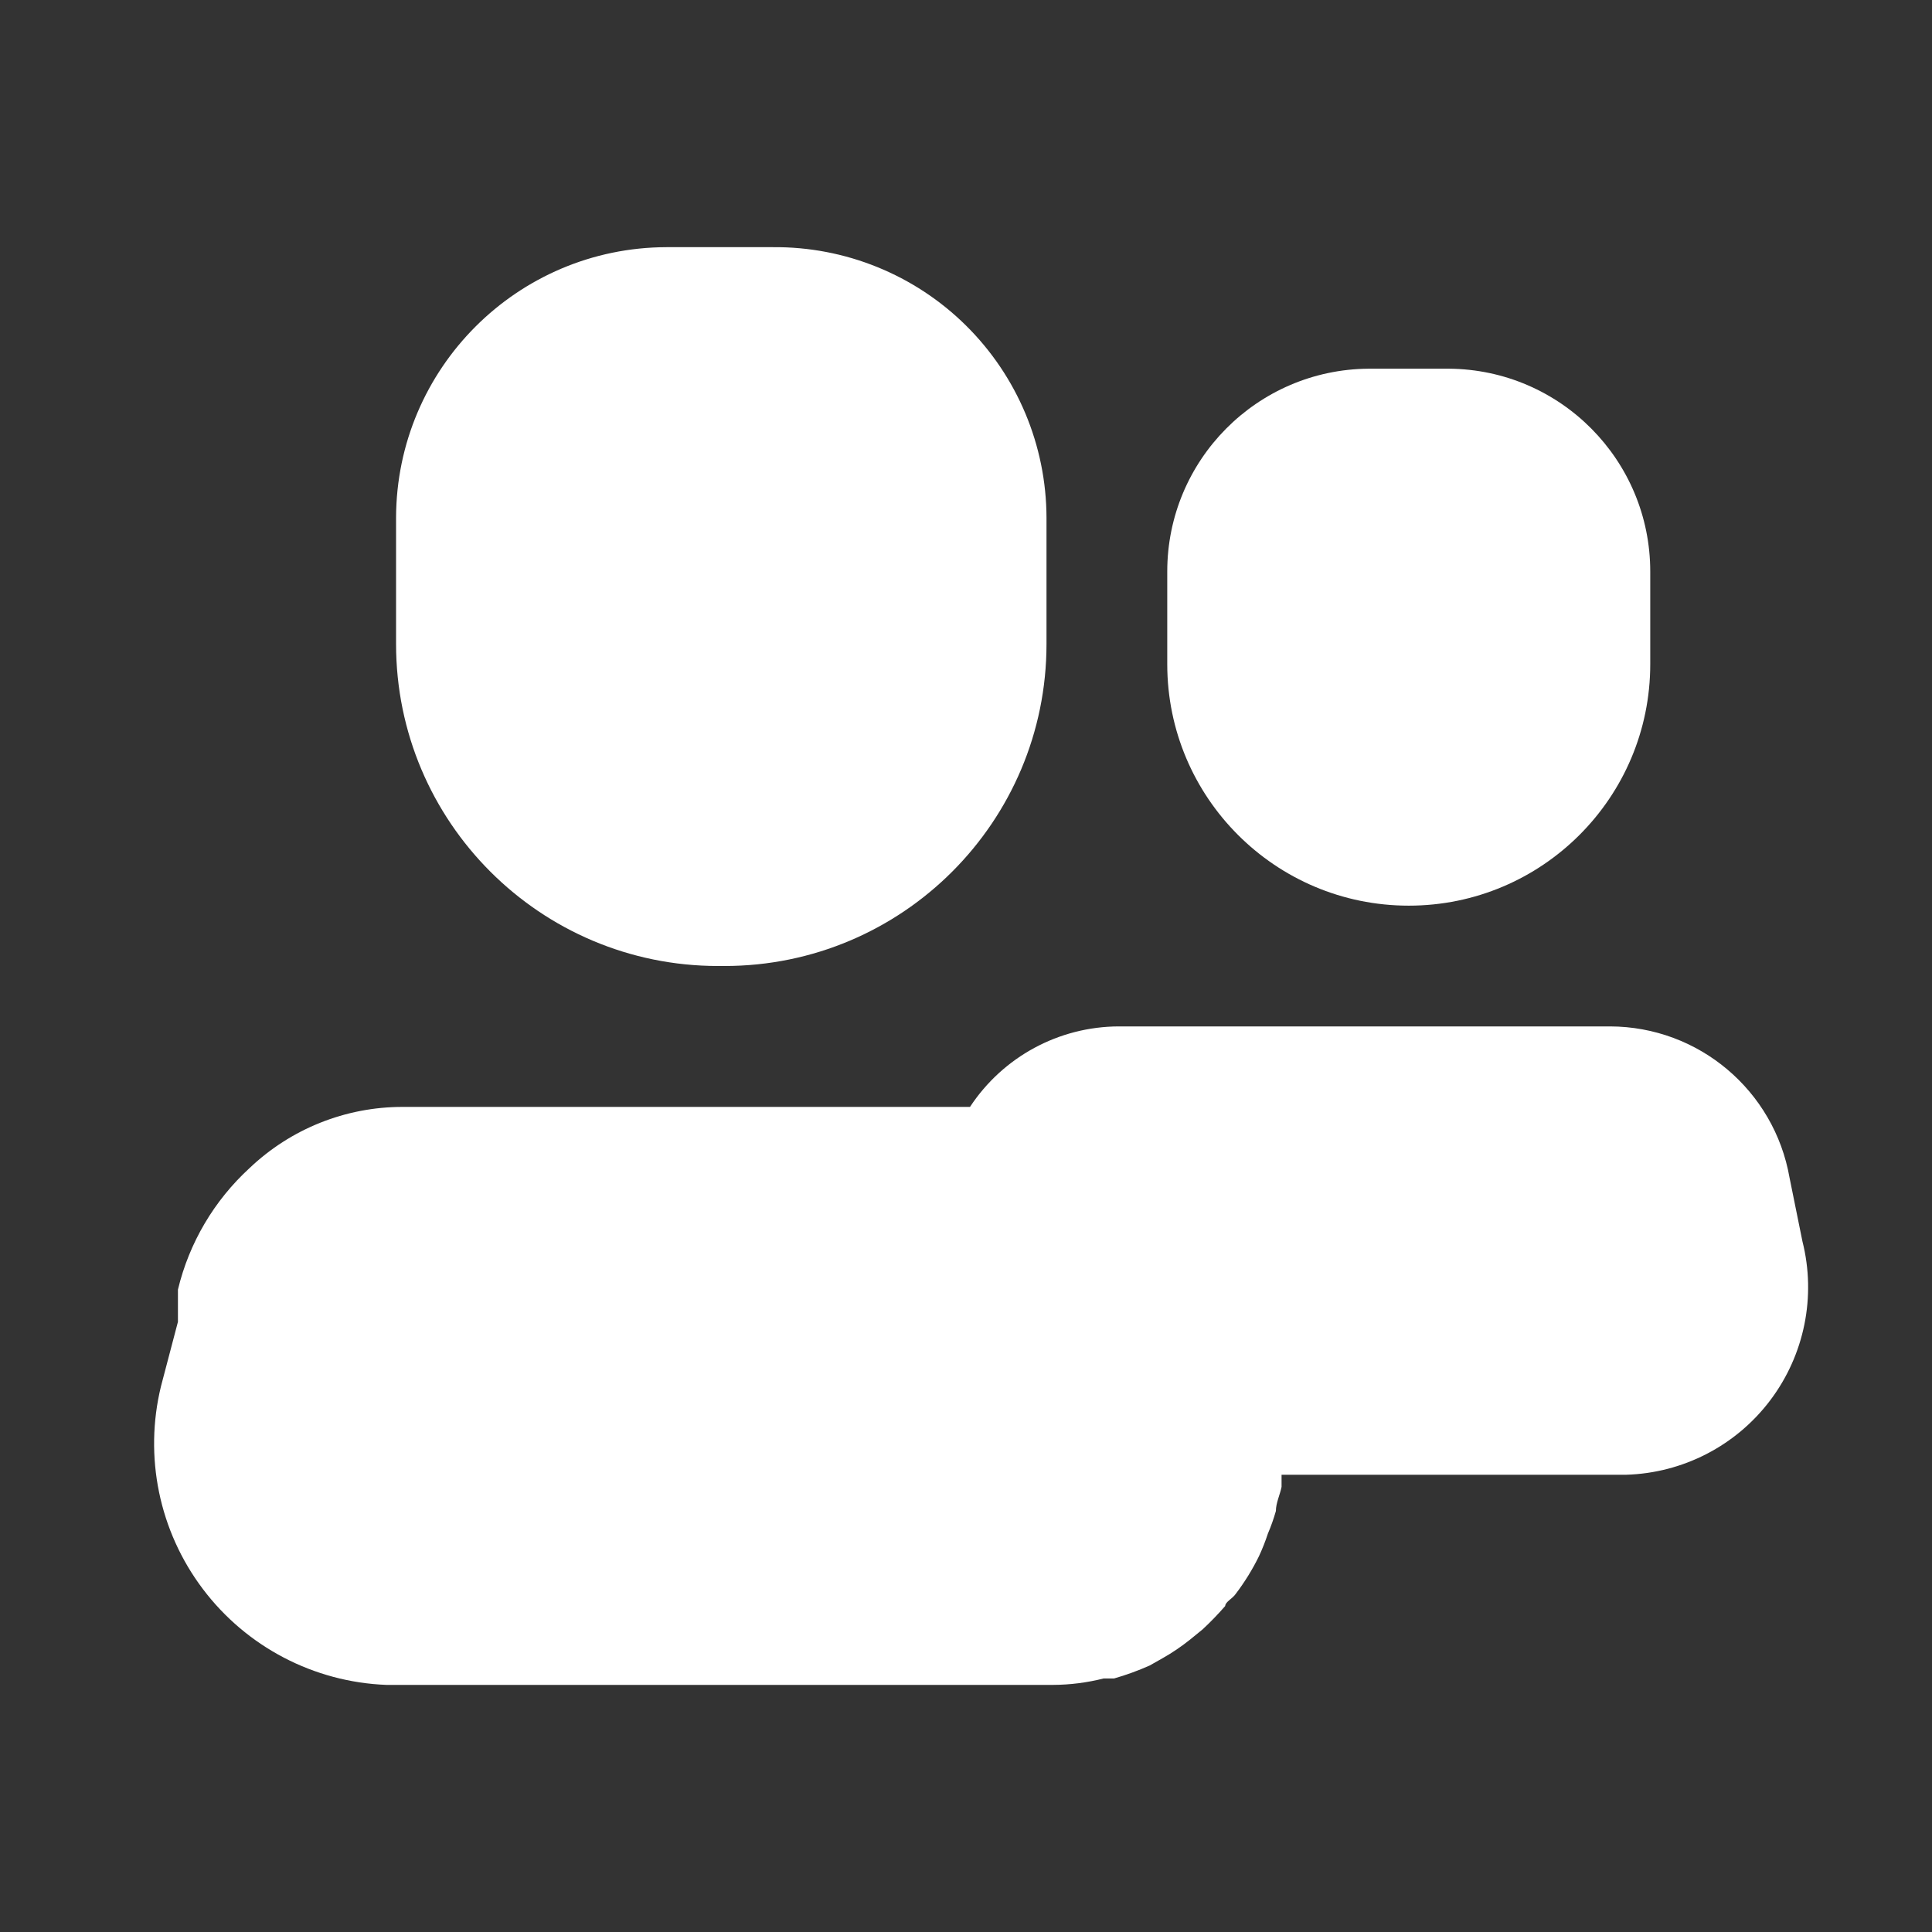 <?xml version="1.0" encoding="UTF-8"?> <svg xmlns="http://www.w3.org/2000/svg" width="30" height="30" viewBox="0 0 30 30" fill="none"><rect x="0" y="0" width="30" height="30" fill="#333333" stroke="none"/><path d="M11.15 15H11.25C14.011 15 16.25 12.761 16.25 10V8.038C16.247 6.916 15.796 5.842 14.999 5.054C14.201 4.265 13.122 3.828 12 3.838H10.35C8.033 3.844 6.157 5.721 6.15 8.038V10C6.15 12.761 8.389 15 11.15 15Z" fill="white"></path><path d="M21.875 14.063C23.946 14.063 25.625 12.384 25.625 10.313V8.875C25.625 7.145 24.23 5.739 22.5 5.725H21.25C19.52 5.739 18.125 7.145 18.125 8.875V10.313C18.125 12.384 19.804 14.063 21.875 14.063Z" fill="white"></path><path d="M27.988 19.275L27.788 18.288C27.551 16.932 26.376 15.941 25 15.938H17.375C16.443 15.94 15.575 16.409 15.062 17.188H6.25C5.366 17.188 4.516 17.528 3.875 18.138C3.325 18.642 2.937 19.299 2.763 20.025C2.763 20.088 2.763 20.15 2.763 20.2V20.525L2.5 21.525C2.233 22.619 2.471 23.775 3.15 24.674C3.828 25.573 4.875 26.12 6 26.163H16.35C16.616 26.162 16.88 26.128 17.138 26.063H17.3C17.488 26.009 17.672 25.942 17.85 25.863L18.05 25.75C18.199 25.666 18.341 25.57 18.475 25.463L18.675 25.3C18.798 25.186 18.915 25.064 19.025 24.938C19.025 24.875 19.137 24.825 19.188 24.75C19.327 24.567 19.449 24.37 19.55 24.163C19.603 24.049 19.649 23.932 19.688 23.813C19.737 23.699 19.778 23.582 19.812 23.463C19.812 23.338 19.875 23.213 19.9 23.088V22.9H25.25C26.133 22.874 26.956 22.449 27.488 21.744C28.02 21.039 28.204 20.131 27.988 19.275Z" fill="white"></path></svg> 